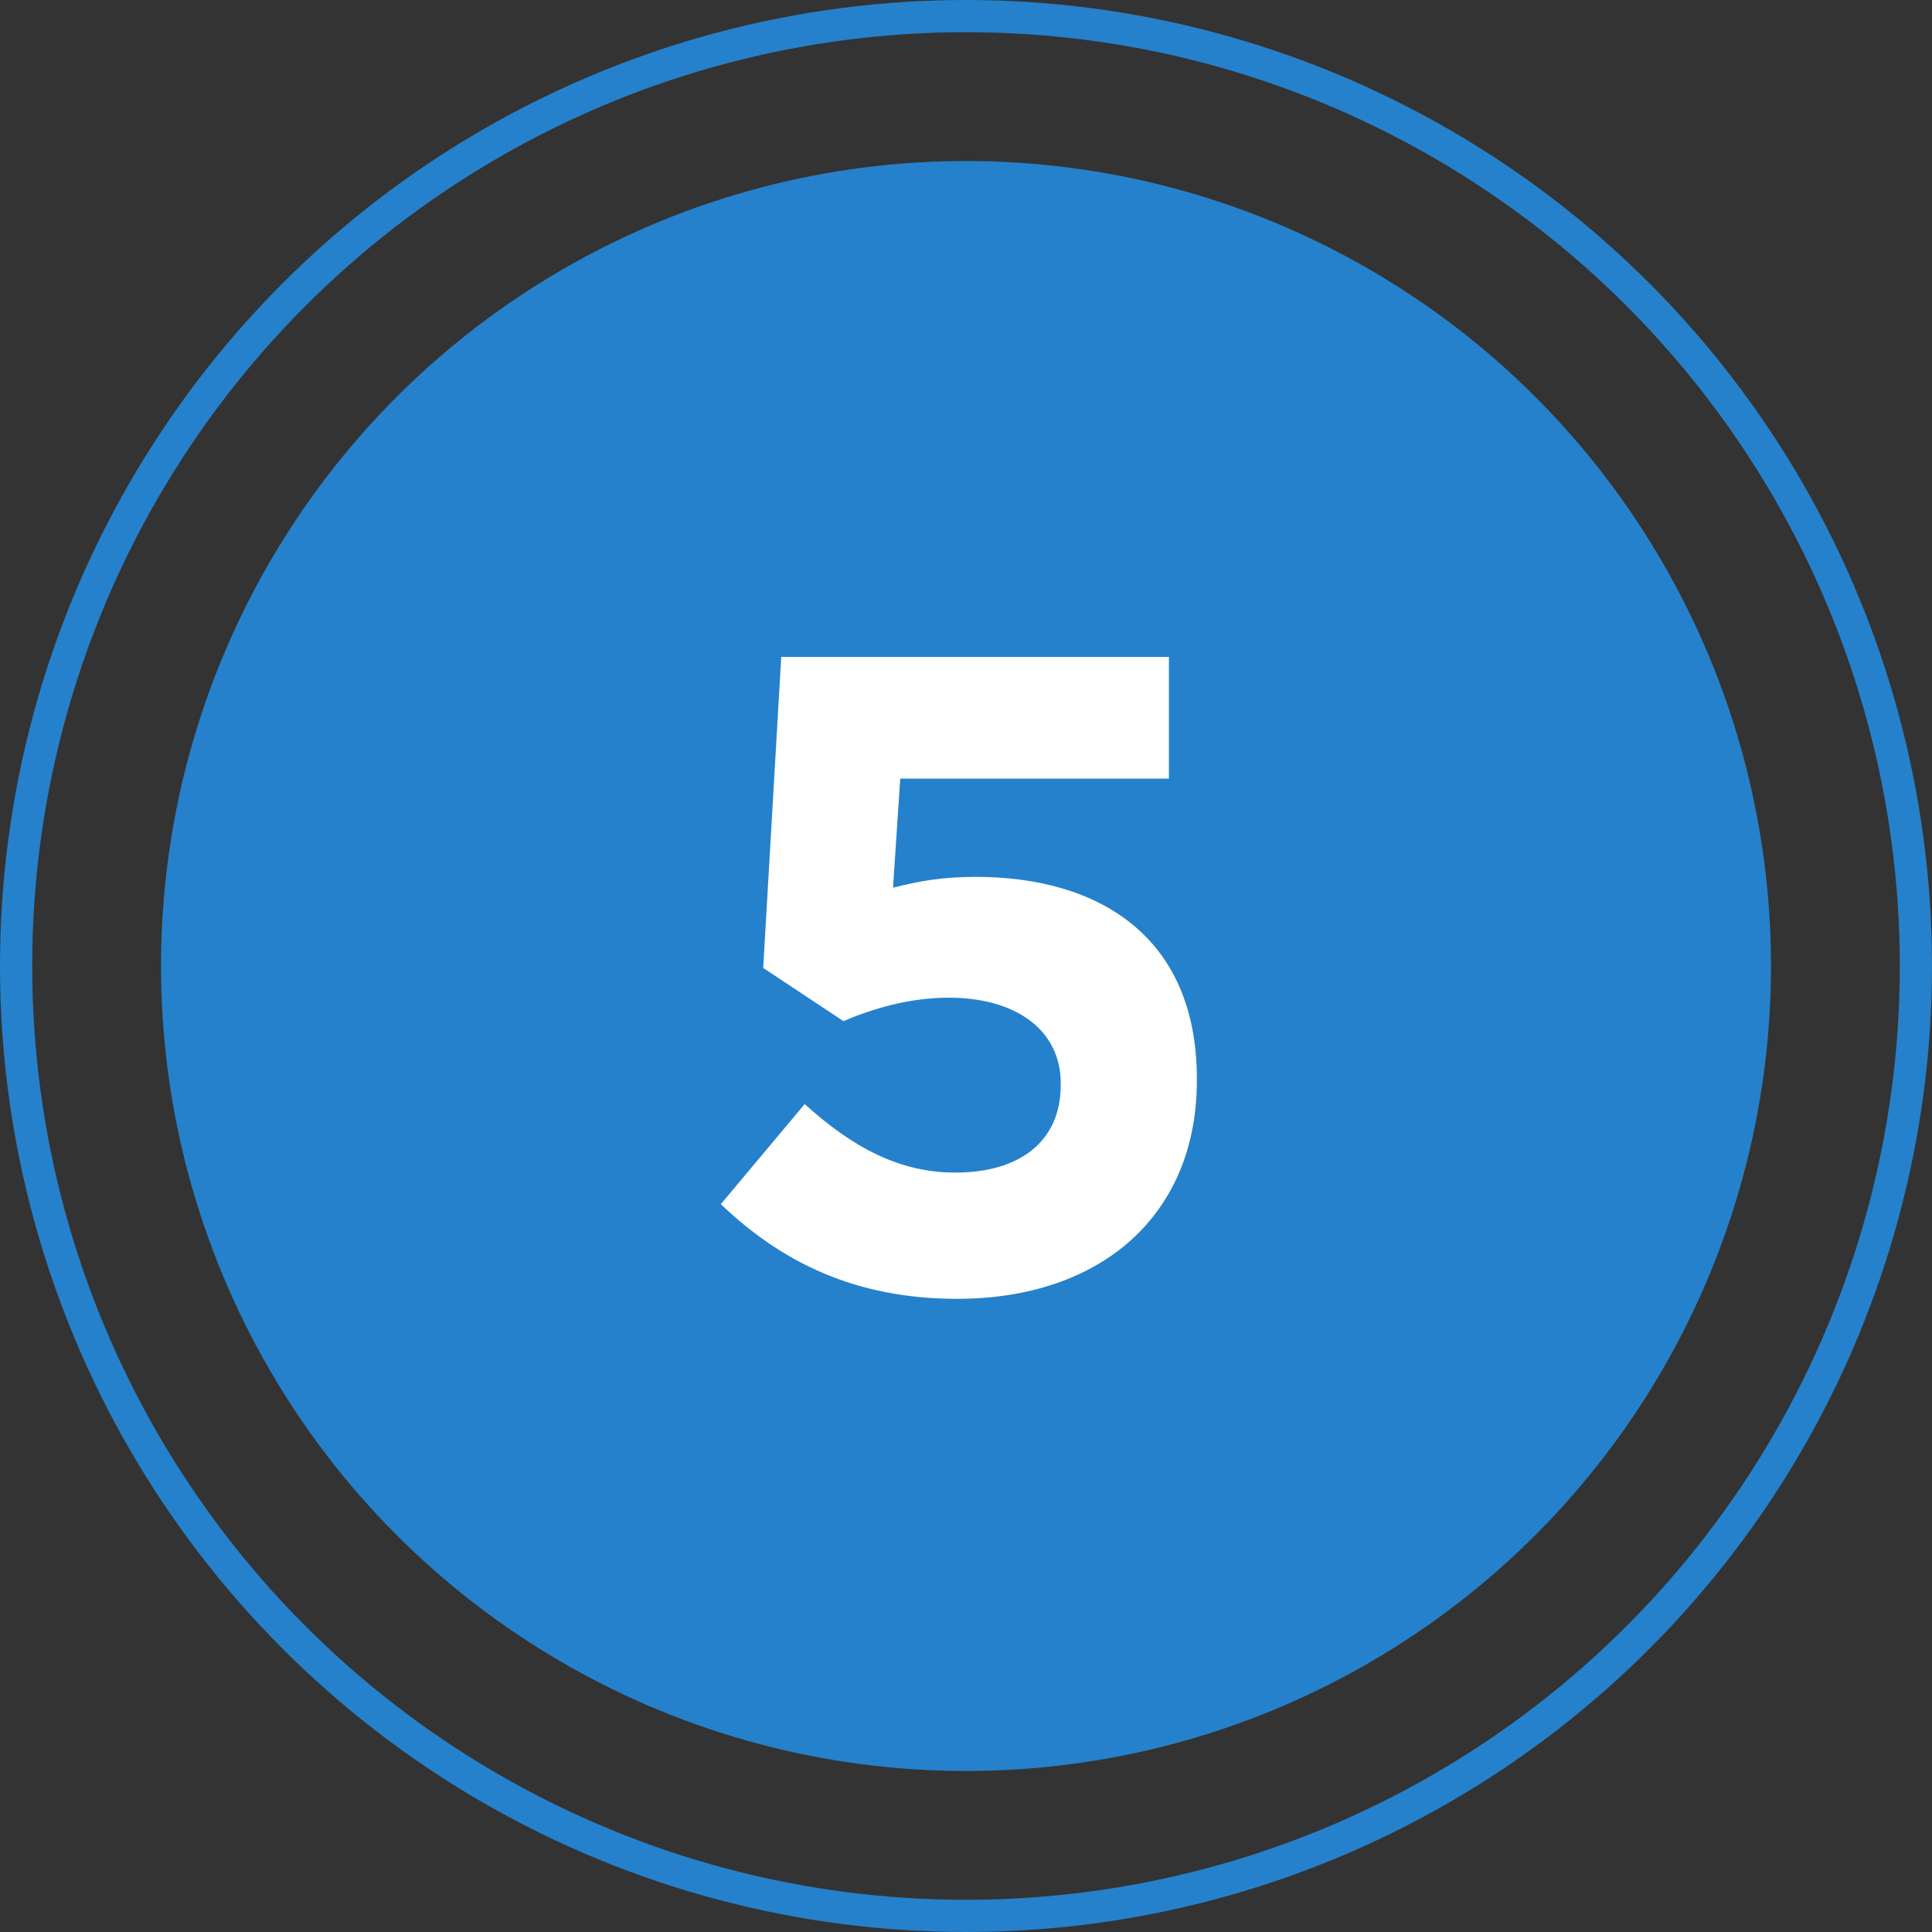 <svg width="60" height="60" viewBox="0 0 60 60" fill="none" xmlns="http://www.w3.org/2000/svg">
<rect x="0" y="0" width="60" height="60" fill="#333333" stroke="none"/>
<circle cx="30" cy="30" r="25" fill="#2581CB"/>
<path d="M29.722 40.336C26.586 40.336 24.29 39.216 22.386 37.396L24.99 34.288C26.474 35.632 27.93 36.416 29.666 36.416C31.682 36.416 32.942 35.436 32.942 33.7V33.644C32.942 31.964 31.514 30.984 29.47 30.984C28.238 30.984 27.118 31.32 26.194 31.712L23.702 30.06L24.262 20.4H36.302V24.18H27.958L27.734 27.568C28.518 27.372 29.218 27.232 30.31 27.232C34.118 27.232 37.17 29.08 37.17 33.504V33.56C37.17 37.704 34.23 40.336 29.722 40.336Z" fill="white"/>
<circle cx="30" cy="30" r="29.5" stroke="#2581CB"/>
</svg>
